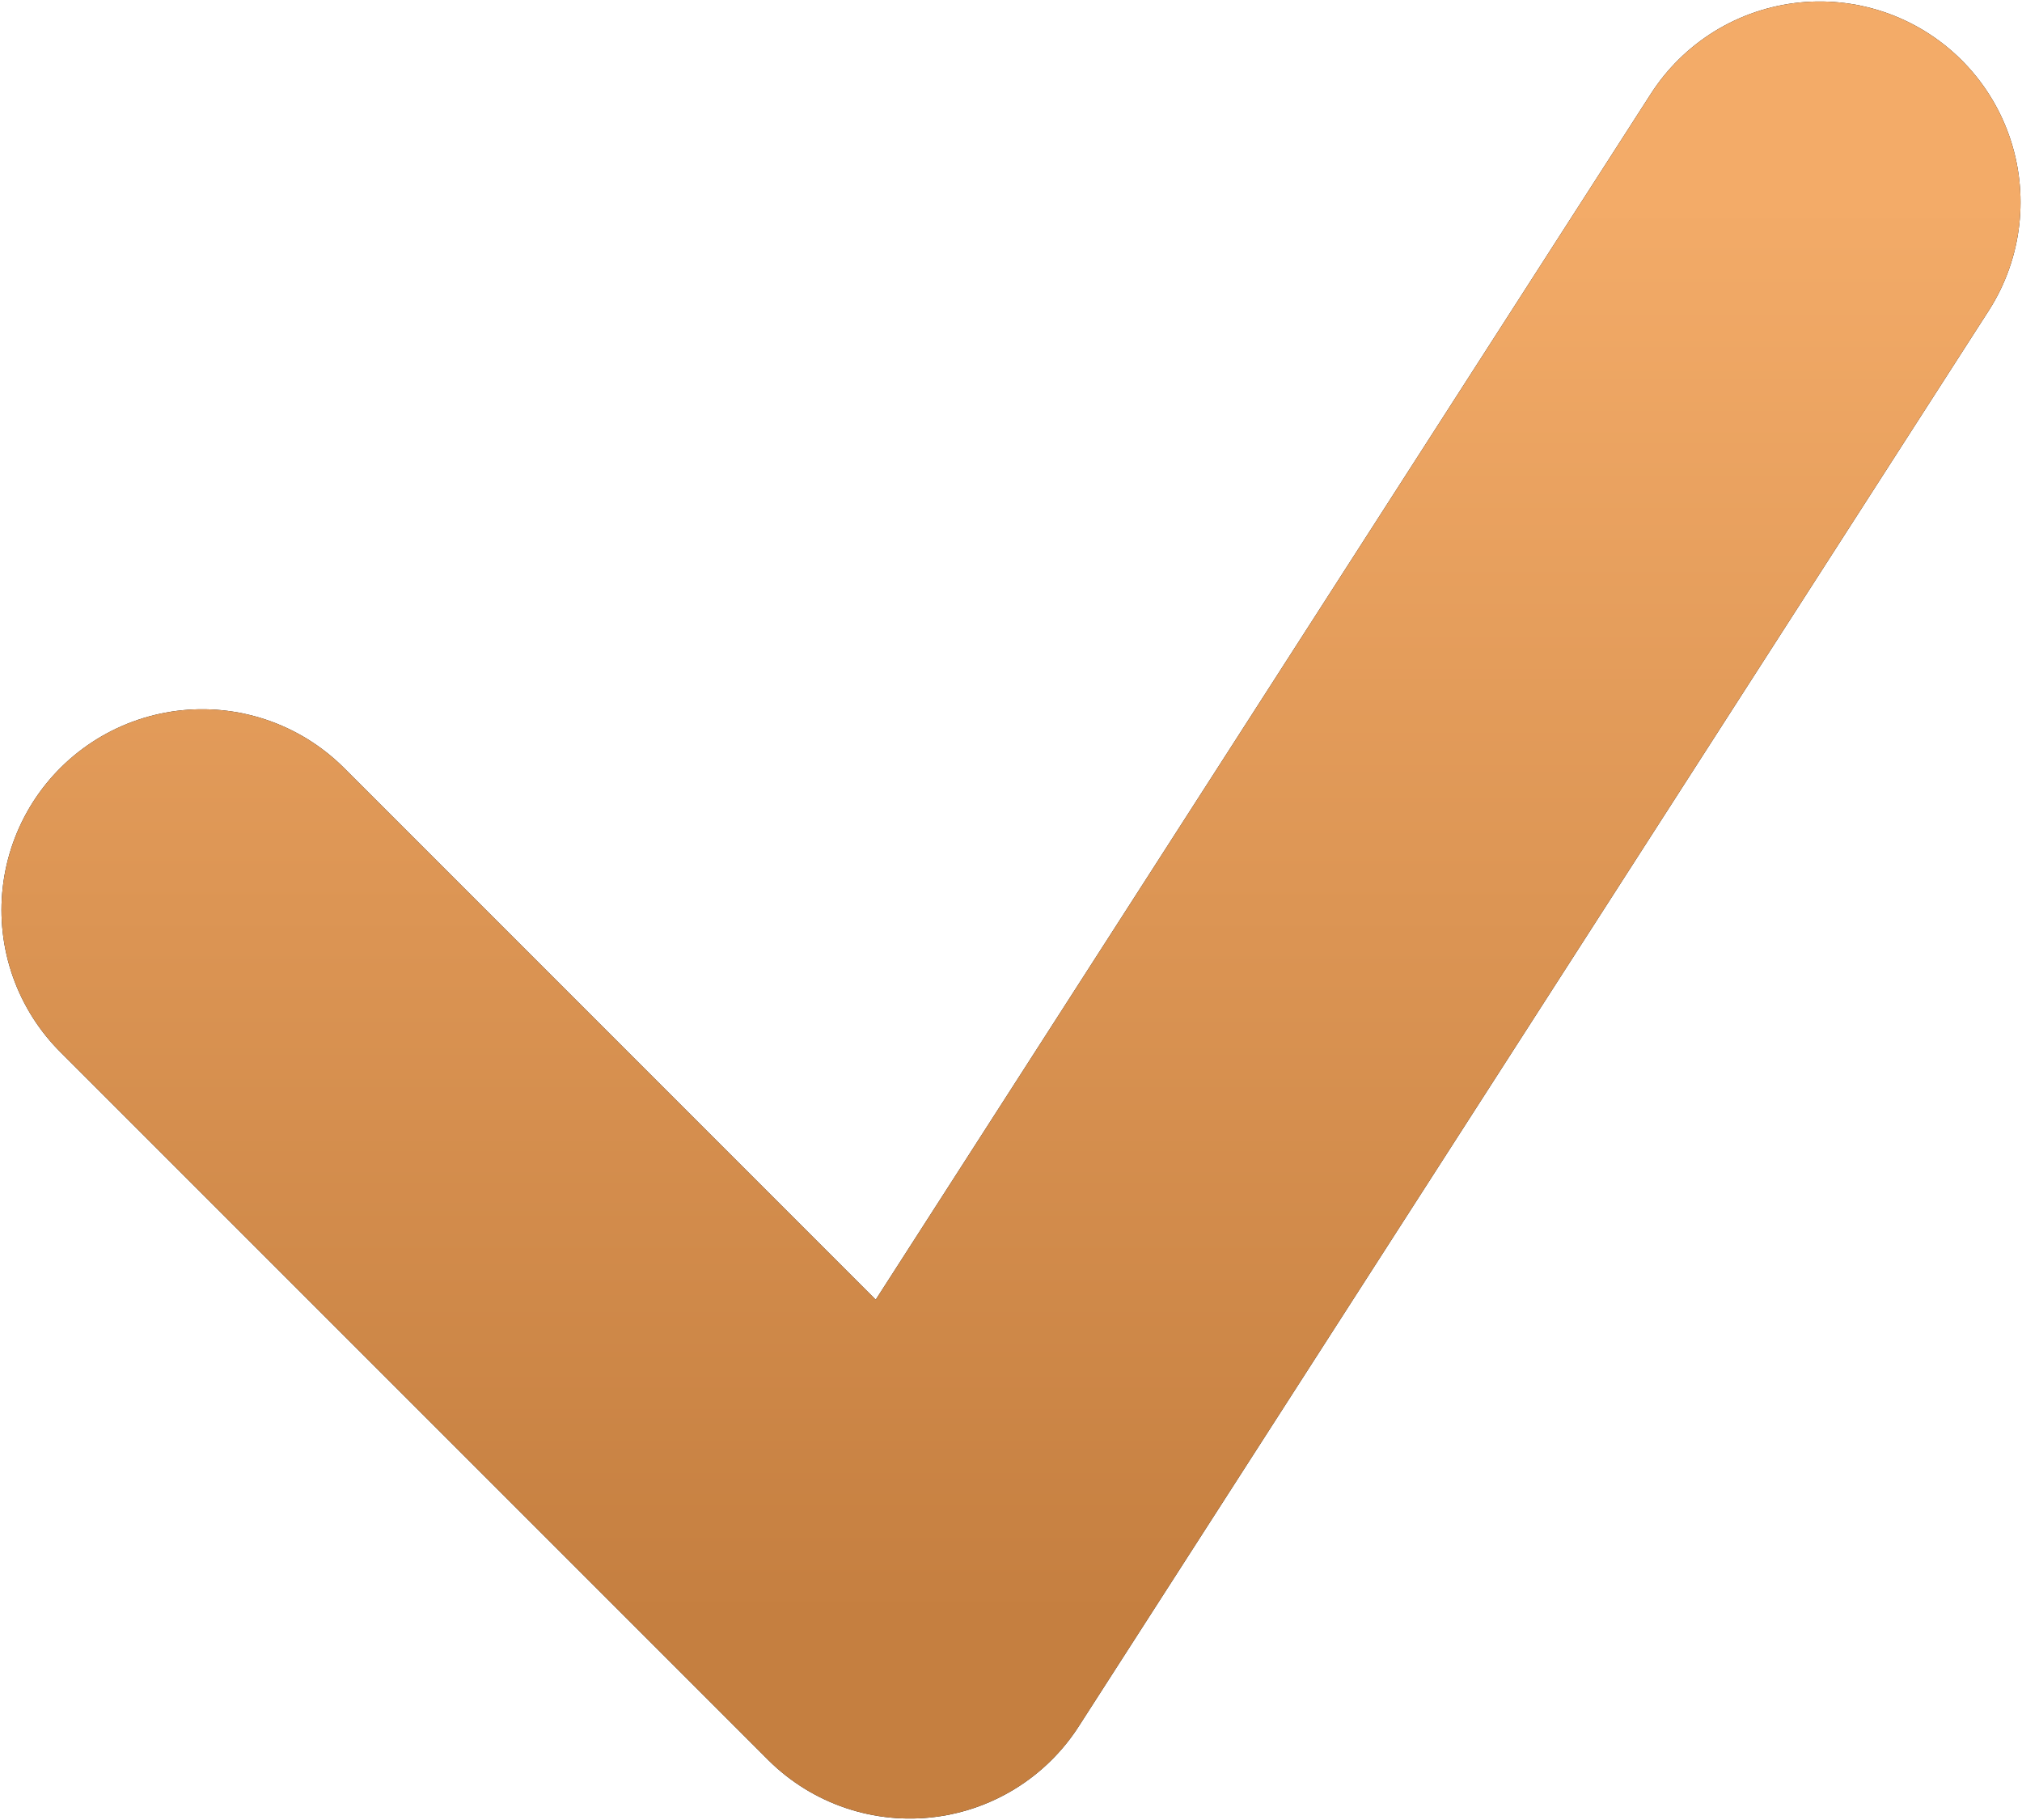 <?xml version="1.0" encoding="UTF-8"?> <svg xmlns="http://www.w3.org/2000/svg" width="20" height="18" viewBox="0 0 20 18" fill="none"> <path d="M2 9L9 16L18 2" stroke="#151414" stroke-width="3.971" stroke-linecap="round" stroke-linejoin="round"></path> <path d="M2 9L9 16L18 2" stroke="url(#paint0_linear_304_1230)" stroke-width="3.971" stroke-linecap="round" stroke-linejoin="round"></path> <defs> <linearGradient id="paint0_linear_304_1230" x1="10" y1="2" x2="10" y2="16" gradientUnits="userSpaceOnUse"> <stop stop-color="#F3AB68"></stop> <stop offset="1" stop-color="#C57F40"></stop> </linearGradient> </defs> </svg> 